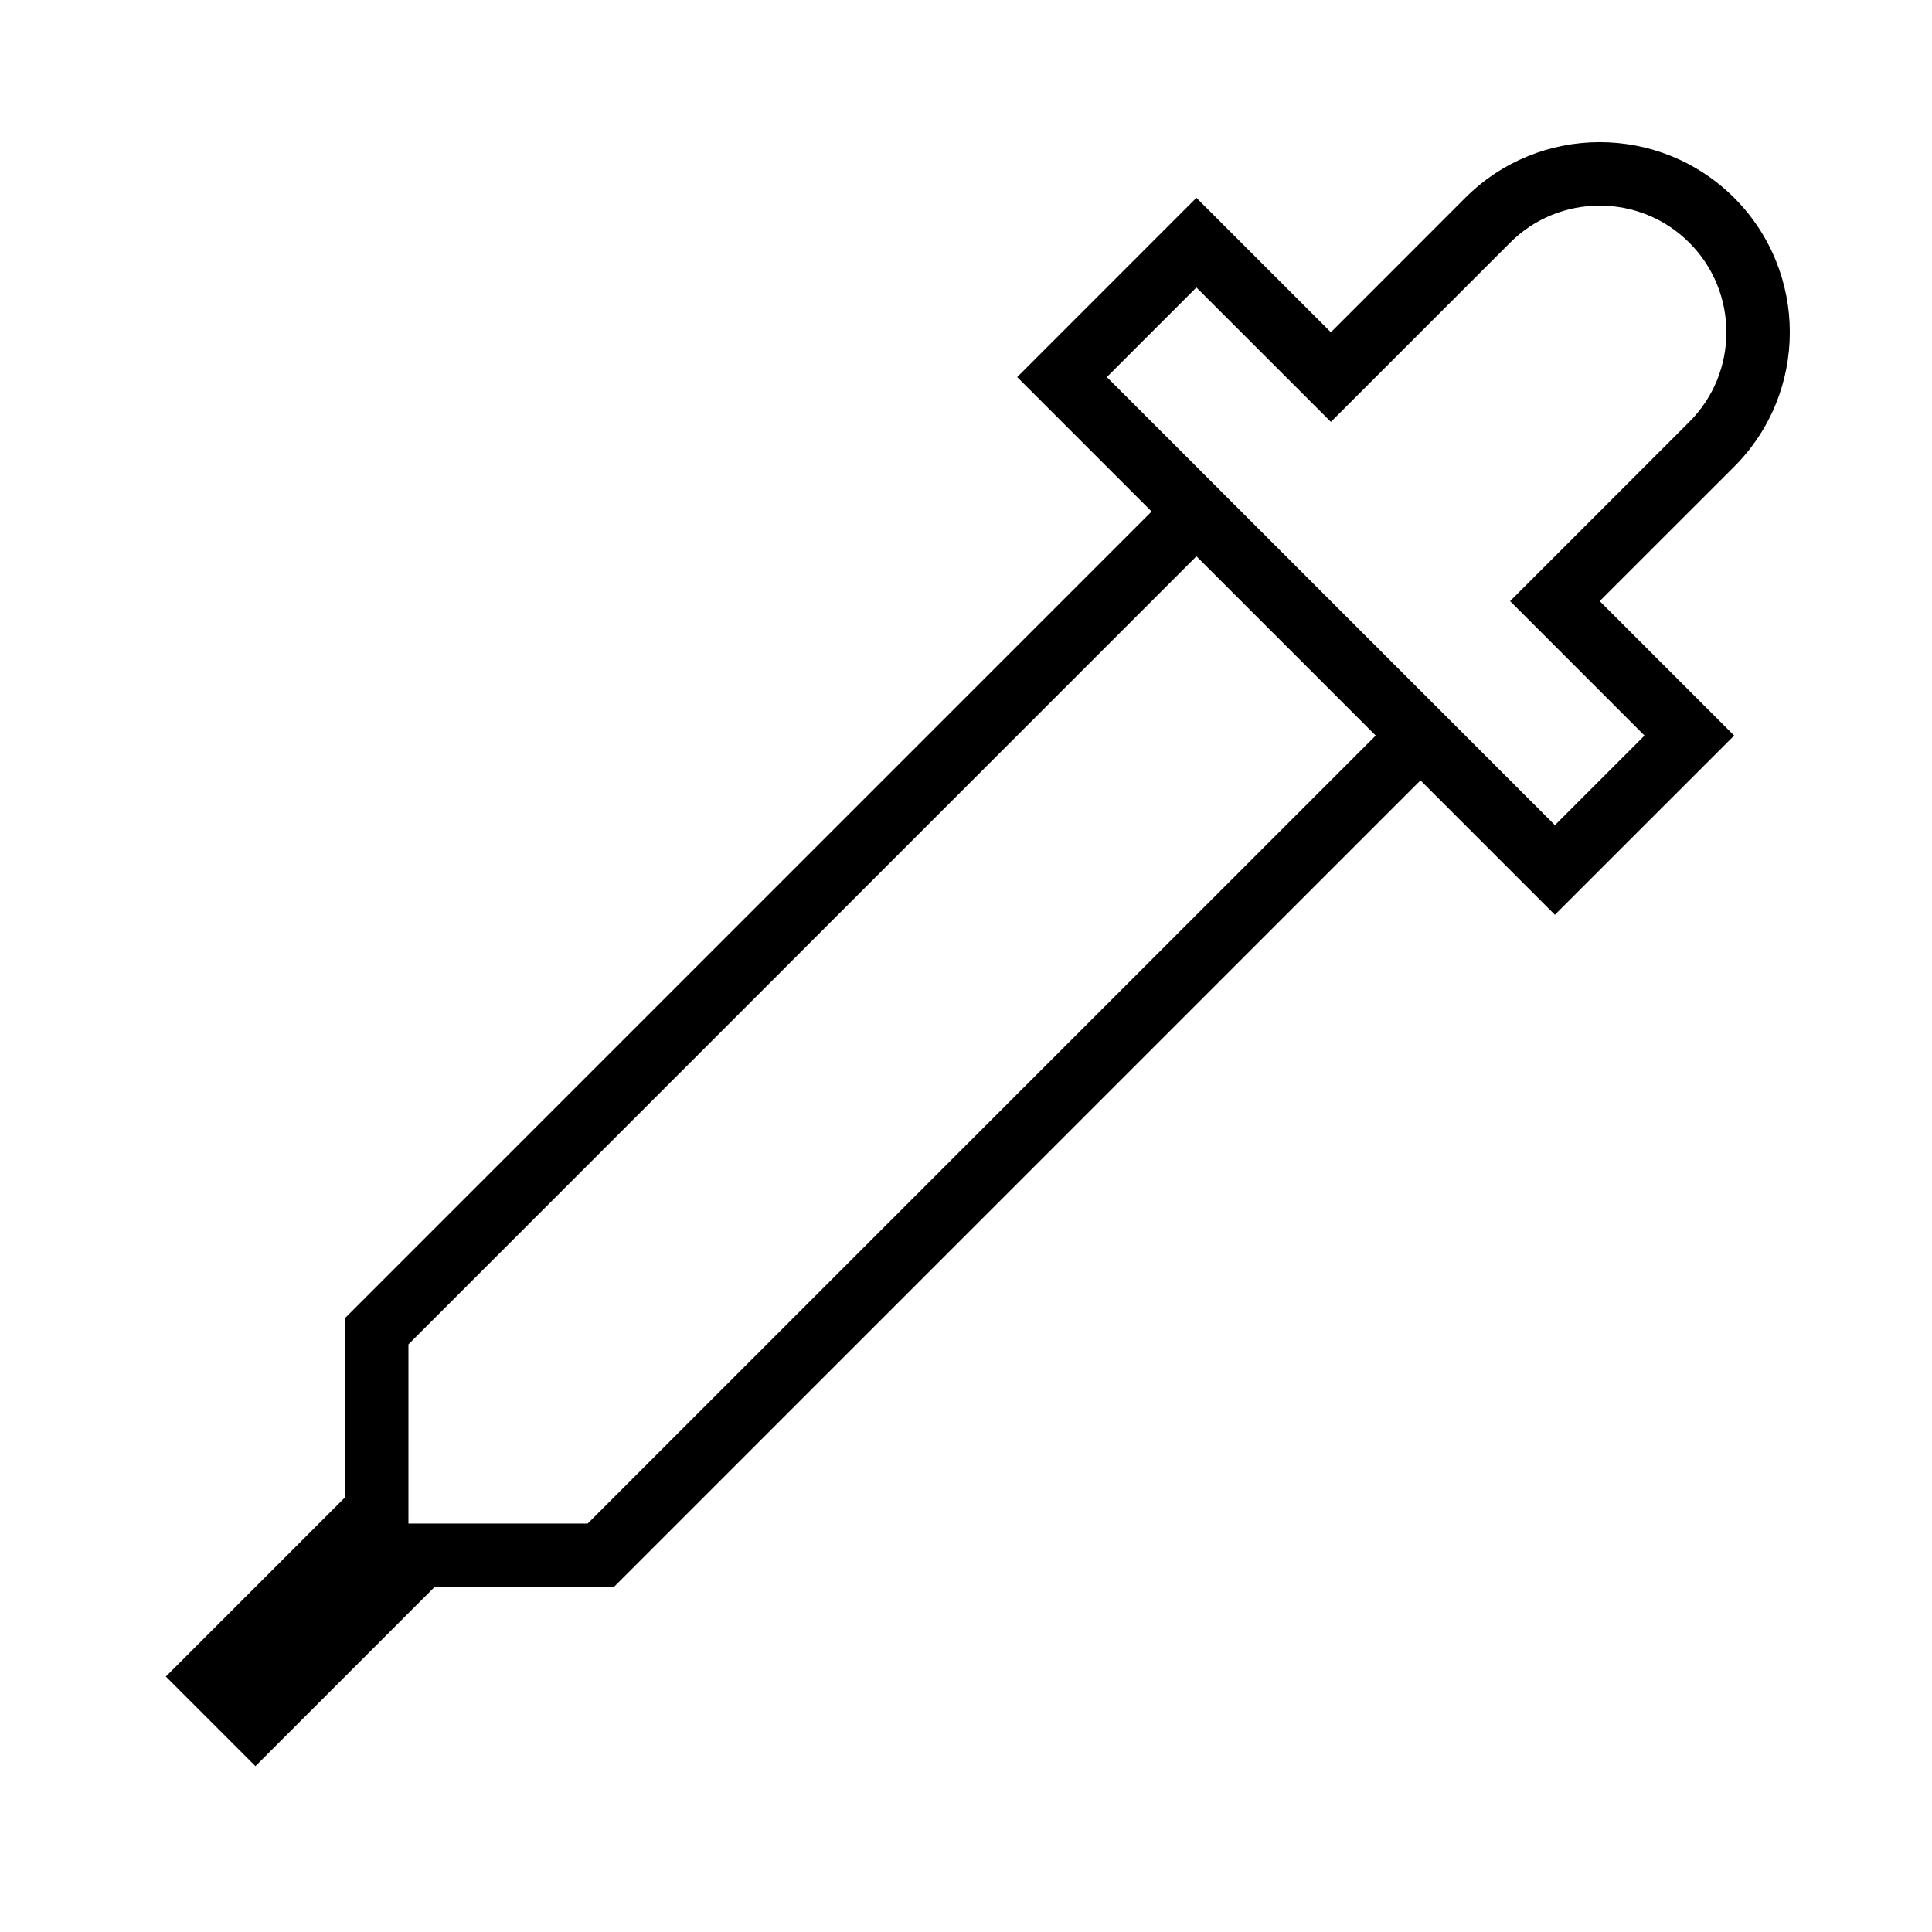 <?xml version="1.0" encoding="UTF-8"?>
<!-- Uploaded to: ICON Repo, www.svgrepo.com, Generator: ICON Repo Mixer Tools -->
<svg fill="#000000" width="800px" height="800px" version="1.1" viewBox="144 144 512 512" xmlns="http://www.w3.org/2000/svg">
 <path d="m235.44 540.81-47.492 47.492 23.746 23.746 47.492-47.492h47.508l213.75-213.75 35.621 35.621 47.508-47.492-35.637-35.637 35.637-35.621c19.664-19.664 19.664-51.574 0-71.254-19.684-19.664-51.59-19.664-71.254 0l-35.621 35.637-35.637-35.637-47.492 47.508 35.621 35.621-213.75 213.75zm201.88-296.88 23.746-23.746 35.637 35.621 47.492-47.492c13.082-13.098 34.41-13.098 47.492 0 13.098 13.082 13.098 34.41 0 47.492l-47.492 47.492 35.621 35.637-23.746 23.746zm-185.08 256.34 208.83-208.85 47.508 47.508-208.85 208.83h-47.492z"/>
</svg>